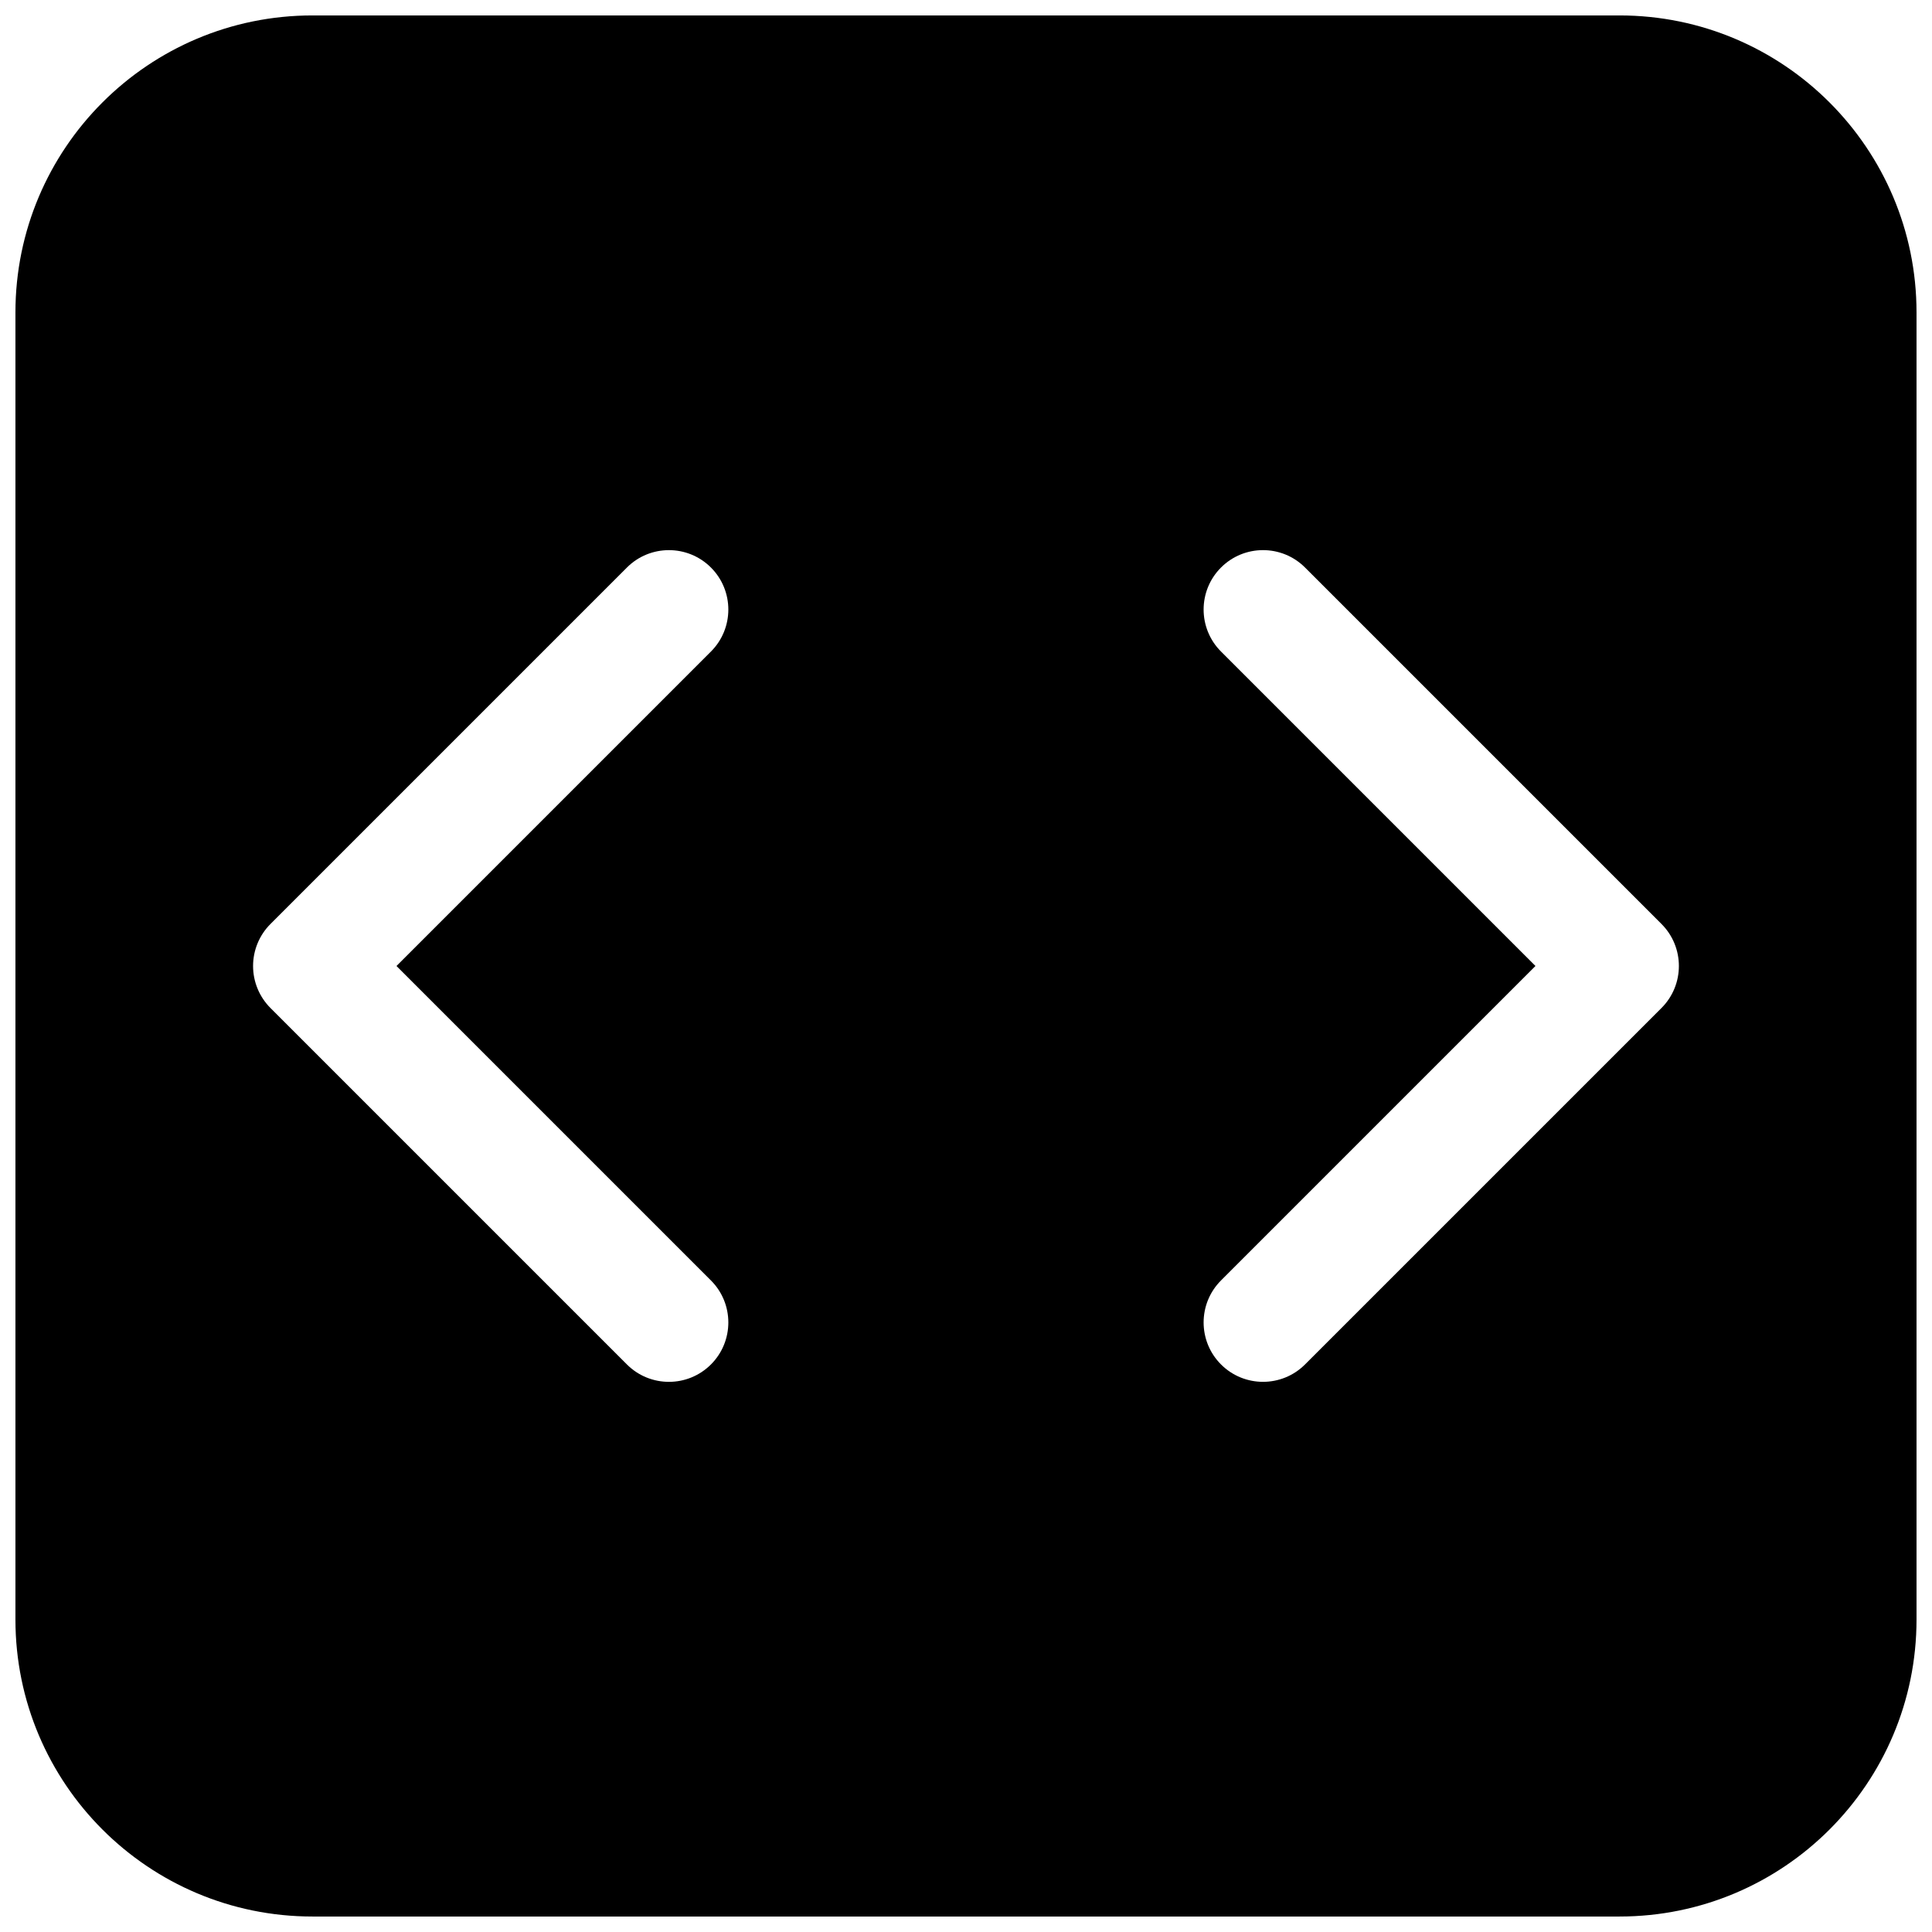 <?xml version="1.0" encoding="UTF-8"?>
<!-- Uploaded to: ICON Repo, www.iconrepo.com, Generator: ICON Repo Mixer Tools -->
<svg width="800px" height="800px" version="1.1" viewBox="144 144 512 512" xmlns="http://www.w3.org/2000/svg">
 <defs>
  <clipPath id="a">
   <path d="m148.09 148.09h503.81v503.81h-503.81z"/>
  </clipPath>
 </defs>
 <g clip-path="url(#a)">
  <path d="m226.81 148.09c-43.473 0-78.719 35.246-78.719 78.719v346.37c0 43.477 35.246 78.719 78.719 78.719h346.37c43.477 0 78.719-35.242 78.719-78.719v-346.37c0-43.473-35.242-78.719-78.719-78.719zm-15.742 251.91c0-4.176 1.66-8.184 4.609-11.133l94.465-94.465c6.148-6.148 16.117-6.148 22.266 0 6.148 6.148 6.148 16.117 0 22.266l-83.332 83.332 83.332 83.332c6.148 6.144 6.148 16.117 0 22.262-6.148 6.148-16.117 6.148-22.266 0l-94.465-94.461c-2.949-2.953-4.609-6.957-4.609-11.133zm278.78 105.59 94.465-94.461c6.148-6.148 6.148-16.117 0-22.266l-94.465-94.465c-6.148-6.148-16.117-6.148-22.266 0-6.148 6.148-6.148 16.117 0 22.266l83.332 83.332-83.332 83.332c-6.148 6.144-6.148 16.117 0 22.262 6.148 6.148 16.117 6.148 22.266 0z" fill-rule="evenodd"/>
 </g>
</svg>